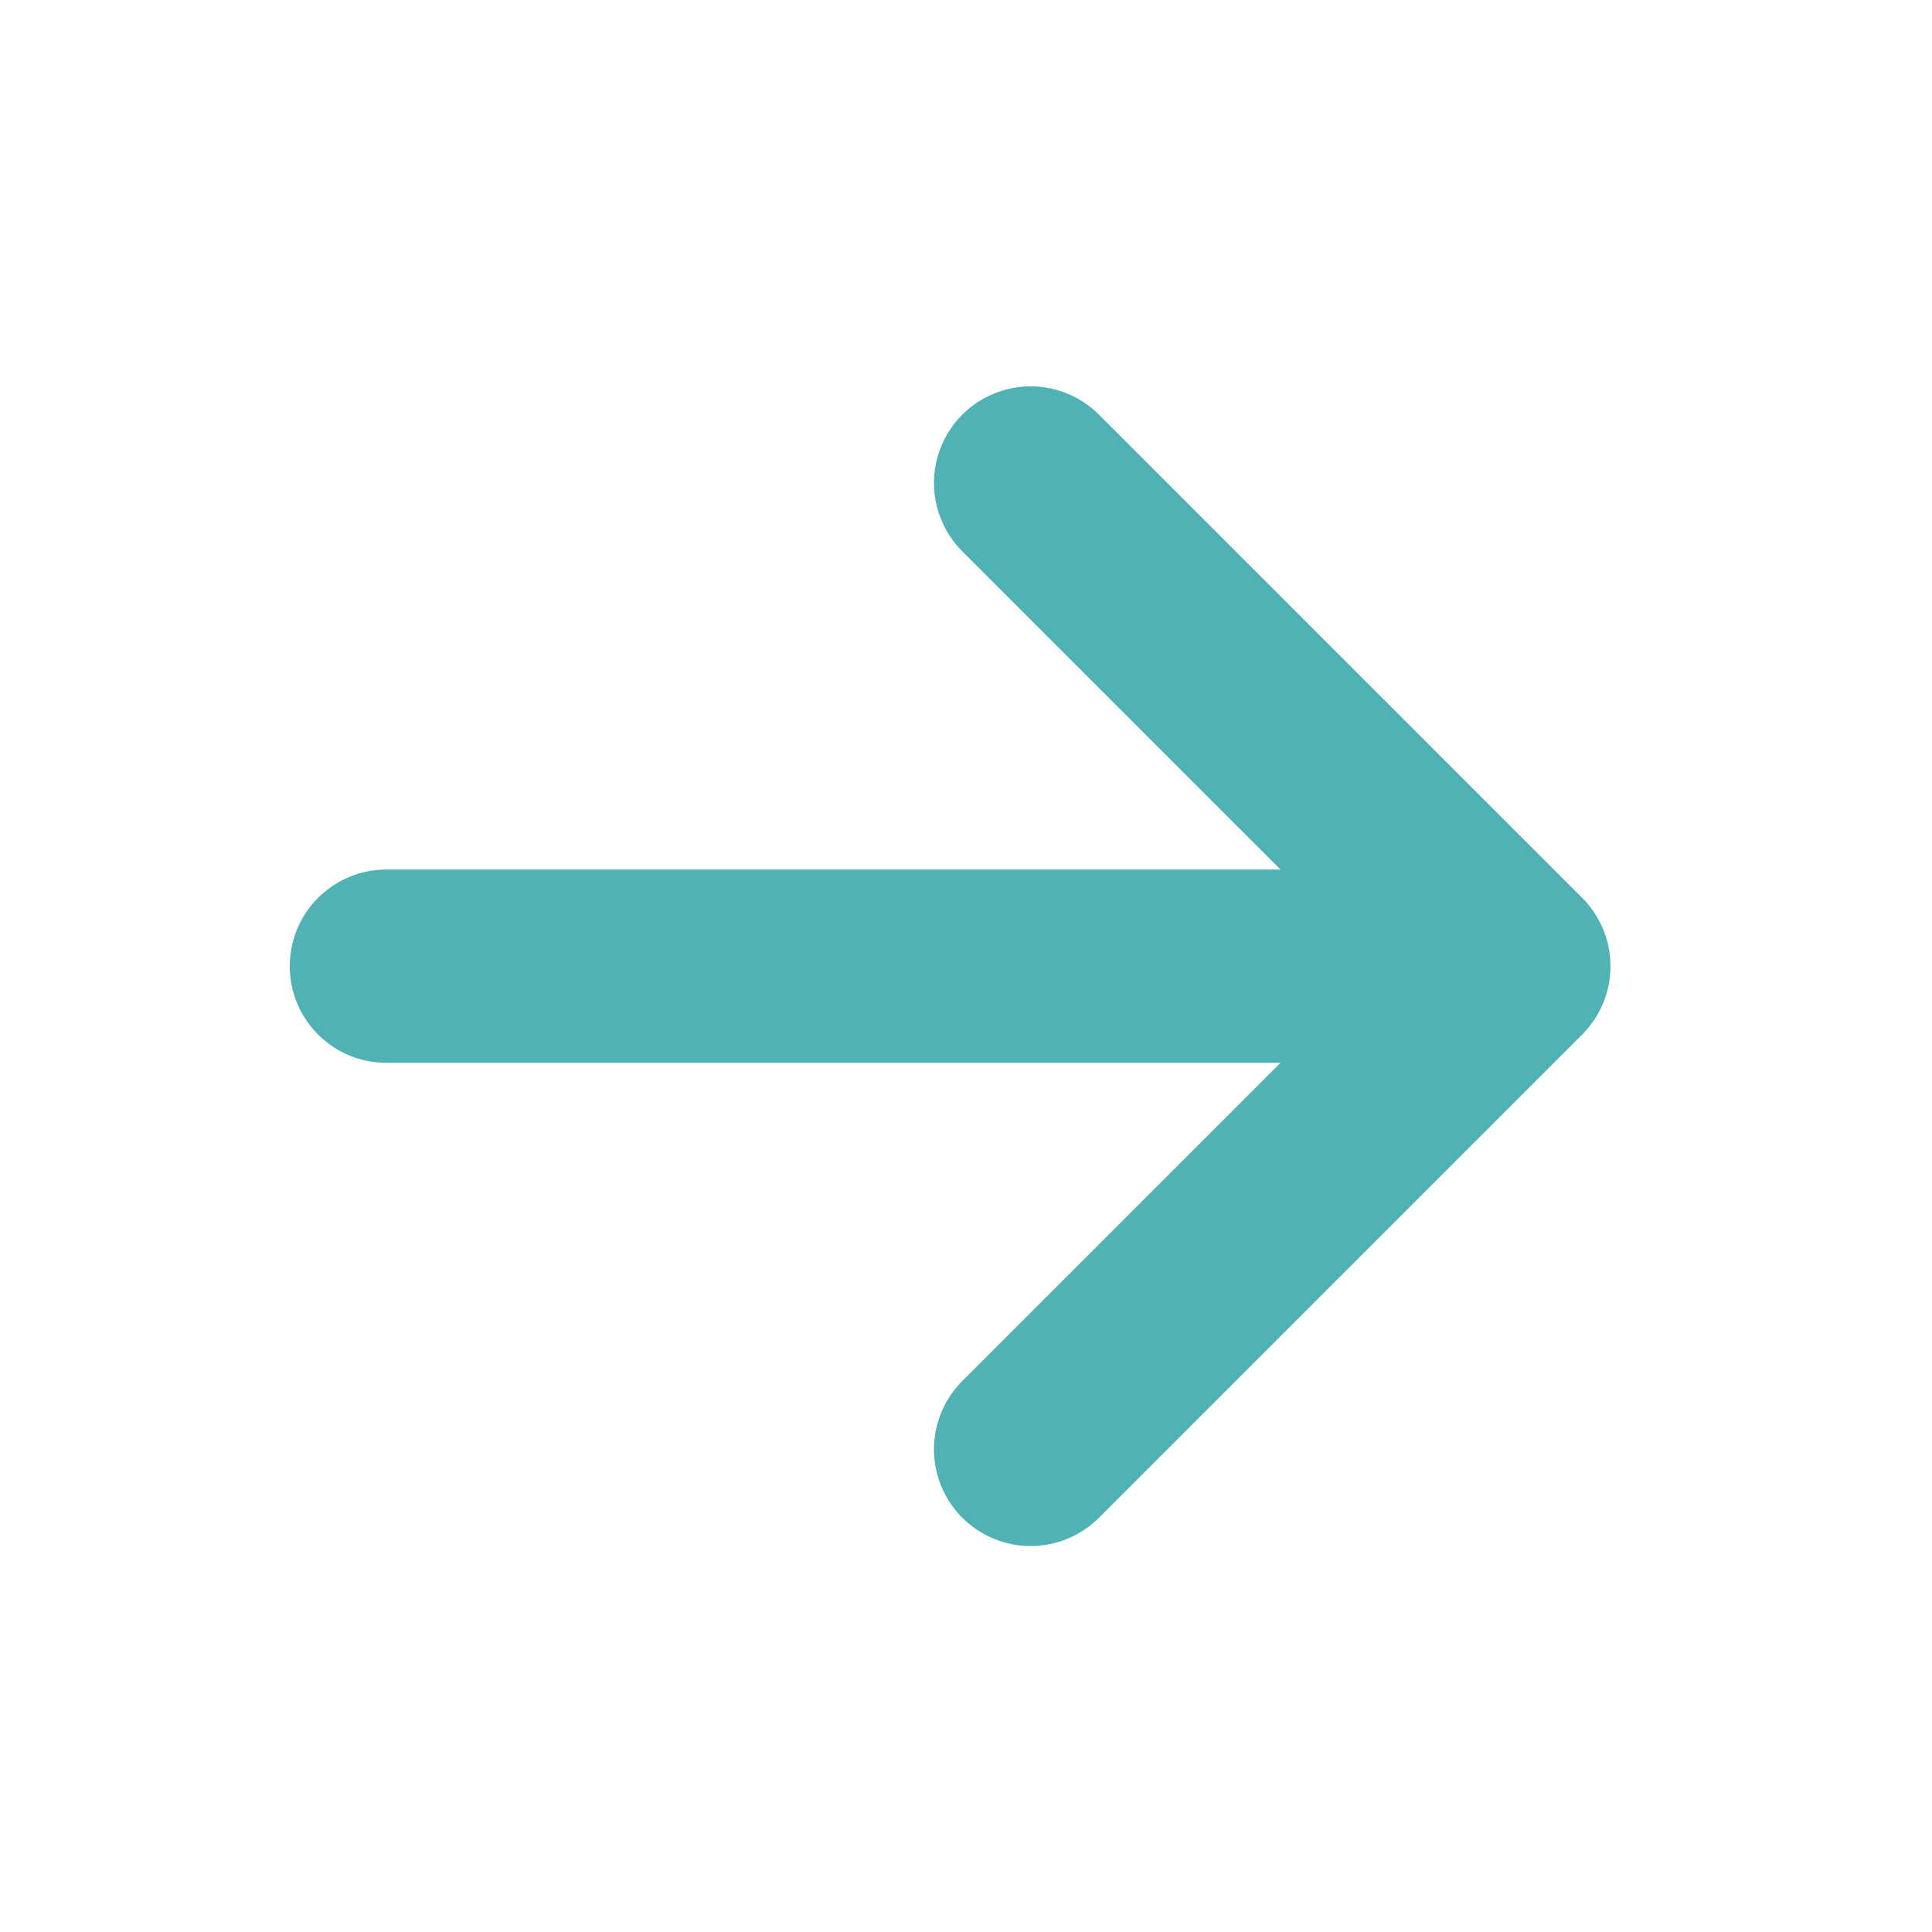 <svg xmlns="http://www.w3.org/2000/svg" width="20" height="20" viewBox="0 0 20 20" fill="none"><path d="M4 10.002H15.671M15.671 10.002L10.669 5M15.671 10.002L10.669 15.004" stroke="#51B2B5" stroke-width="2.001" stroke-linecap="round" stroke-linejoin="round"></path></svg>